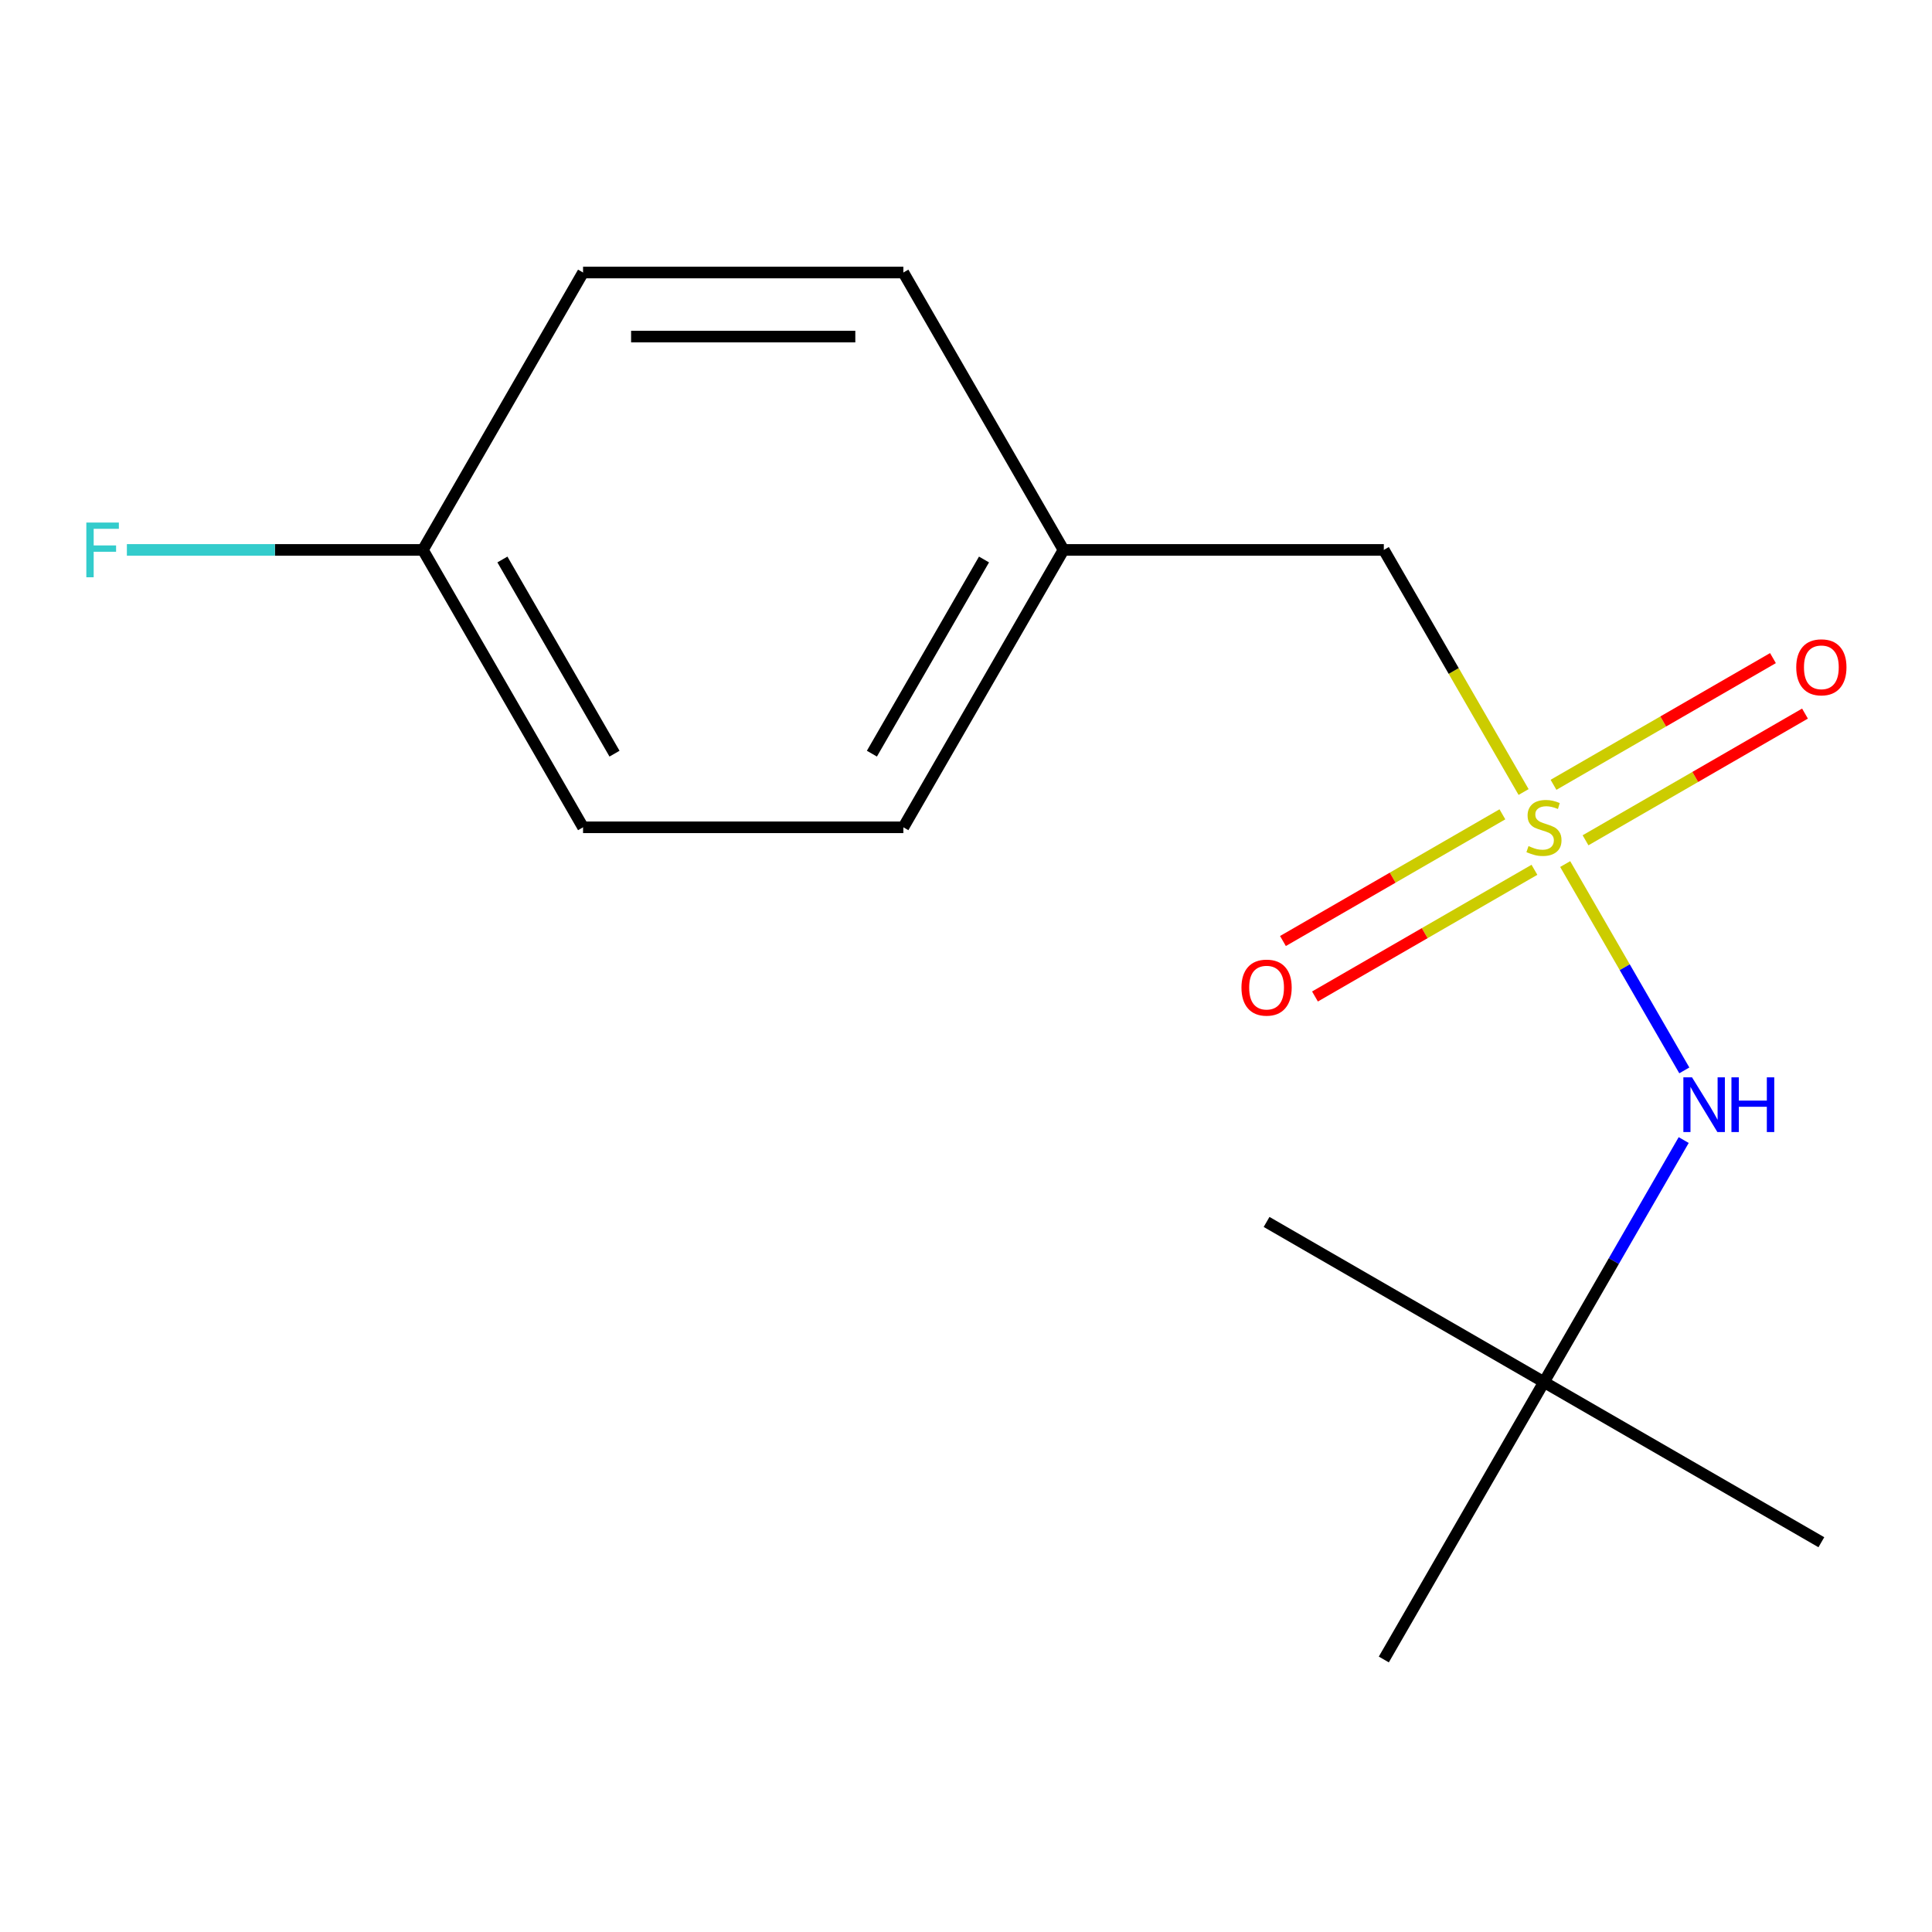 <?xml version='1.0' encoding='iso-8859-1'?>
<svg version='1.1' baseProfile='full'
              xmlns='http://www.w3.org/2000/svg'
                      xmlns:rdkit='http://www.rdkit.org/xml'
                      xmlns:xlink='http://www.w3.org/1999/xlink'
                  xml:space='preserve'
width='1000px' height='1000px' viewBox='0 0 1000 1000'>
<!-- END OF HEADER -->
<rect style='opacity:1.0;fill:#FFFFFF;stroke:none' width='1000' height='1000' x='0' y='0'> </rect>
<path class='bond-0' d='M 810.139,447.236 L 840.969,500.635' style='fill:none;fill-rule:evenodd;stroke:#CCCC00;stroke-width:6px;stroke-linecap:butt;stroke-linejoin:miter;stroke-opacity:1' />
<path class='bond-0' d='M 840.969,500.635 L 871.799,554.033' style='fill:none;fill-rule:evenodd;stroke:#0000FF;stroke-width:6px;stroke-linecap:butt;stroke-linejoin:miter;stroke-opacity:1' />
<path class='bond-1' d='M 820.669,434.934 L 877.464,402.143' style='fill:none;fill-rule:evenodd;stroke:#CCCC00;stroke-width:6px;stroke-linecap:butt;stroke-linejoin:miter;stroke-opacity:1' />
<path class='bond-1' d='M 877.464,402.143 L 934.259,369.353' style='fill:none;fill-rule:evenodd;stroke:#FF0000;stroke-width:6px;stroke-linecap:butt;stroke-linejoin:miter;stroke-opacity:1' />
<path class='bond-1' d='M 804.091,406.218 L 860.885,373.428' style='fill:none;fill-rule:evenodd;stroke:#CCCC00;stroke-width:6px;stroke-linecap:butt;stroke-linejoin:miter;stroke-opacity:1' />
<path class='bond-1' d='M 860.885,373.428 L 917.68,340.637' style='fill:none;fill-rule:evenodd;stroke:#FF0000;stroke-width:6px;stroke-linecap:butt;stroke-linejoin:miter;stroke-opacity:1' />
<path class='bond-2' d='M 777.641,421.489 L 720.846,454.279' style='fill:none;fill-rule:evenodd;stroke:#CCCC00;stroke-width:6px;stroke-linecap:butt;stroke-linejoin:miter;stroke-opacity:1' />
<path class='bond-2' d='M 720.846,454.279 L 664.051,487.07' style='fill:none;fill-rule:evenodd;stroke:#FF0000;stroke-width:6px;stroke-linecap:butt;stroke-linejoin:miter;stroke-opacity:1' />
<path class='bond-2' d='M 794.22,450.204 L 737.425,482.995' style='fill:none;fill-rule:evenodd;stroke:#CCCC00;stroke-width:6px;stroke-linecap:butt;stroke-linejoin:miter;stroke-opacity:1' />
<path class='bond-2' d='M 737.425,482.995 L 680.63,515.785' style='fill:none;fill-rule:evenodd;stroke:#FF0000;stroke-width:6px;stroke-linecap:butt;stroke-linejoin:miter;stroke-opacity:1' />
<path class='bond-3' d='M 788.61,409.947 L 752.435,347.29' style='fill:none;fill-rule:evenodd;stroke:#CCCC00;stroke-width:6px;stroke-linecap:butt;stroke-linejoin:miter;stroke-opacity:1' />
<path class='bond-3' d='M 752.435,347.29 L 716.261,284.634' style='fill:none;fill-rule:evenodd;stroke:#000000;stroke-width:6px;stroke-linecap:butt;stroke-linejoin:miter;stroke-opacity:1' />
<path class='bond-4' d='M 871.481,590.093 L 835.318,652.73' style='fill:none;fill-rule:evenodd;stroke:#0000FF;stroke-width:6px;stroke-linecap:butt;stroke-linejoin:miter;stroke-opacity:1' />
<path class='bond-4' d='M 835.318,652.73 L 799.155,715.366' style='fill:none;fill-rule:evenodd;stroke:#000000;stroke-width:6px;stroke-linecap:butt;stroke-linejoin:miter;stroke-opacity:1' />
<path class='bond-5' d='M 716.261,284.634 L 550.472,284.634' style='fill:none;fill-rule:evenodd;stroke:#000000;stroke-width:6px;stroke-linecap:butt;stroke-linejoin:miter;stroke-opacity:1' />
<path class='bond-12' d='M 799.155,715.366 L 942.733,798.26' style='fill:none;fill-rule:evenodd;stroke:#000000;stroke-width:6px;stroke-linecap:butt;stroke-linejoin:miter;stroke-opacity:1' />
<path class='bond-13' d='M 799.155,715.366 L 655.578,632.472' style='fill:none;fill-rule:evenodd;stroke:#000000;stroke-width:6px;stroke-linecap:butt;stroke-linejoin:miter;stroke-opacity:1' />
<path class='bond-14' d='M 799.155,715.366 L 716.261,858.943' style='fill:none;fill-rule:evenodd;stroke:#000000;stroke-width:6px;stroke-linecap:butt;stroke-linejoin:miter;stroke-opacity:1' />
<path class='bond-10' d='M 550.472,284.634 L 467.578,428.211' style='fill:none;fill-rule:evenodd;stroke:#000000;stroke-width:6px;stroke-linecap:butt;stroke-linejoin:miter;stroke-opacity:1' />
<path class='bond-10' d='M 509.322,289.592 L 451.296,390.096' style='fill:none;fill-rule:evenodd;stroke:#000000;stroke-width:6px;stroke-linecap:butt;stroke-linejoin:miter;stroke-opacity:1' />
<path class='bond-11' d='M 550.472,284.634 L 467.578,141.057' style='fill:none;fill-rule:evenodd;stroke:#000000;stroke-width:6px;stroke-linecap:butt;stroke-linejoin:miter;stroke-opacity:1' />
<path class='bond-6' d='M 218.894,284.634 L 301.789,141.057' style='fill:none;fill-rule:evenodd;stroke:#000000;stroke-width:6px;stroke-linecap:butt;stroke-linejoin:miter;stroke-opacity:1' />
<path class='bond-7' d='M 218.894,284.634 L 142.282,284.634' style='fill:none;fill-rule:evenodd;stroke:#000000;stroke-width:6px;stroke-linecap:butt;stroke-linejoin:miter;stroke-opacity:1' />
<path class='bond-7' d='M 142.282,284.634 L 65.67,284.634' style='fill:none;fill-rule:evenodd;stroke:#33CCCC;stroke-width:6px;stroke-linecap:butt;stroke-linejoin:miter;stroke-opacity:1' />
<path class='bond-15' d='M 218.894,284.634 L 301.789,428.211' style='fill:none;fill-rule:evenodd;stroke:#000000;stroke-width:6px;stroke-linecap:butt;stroke-linejoin:miter;stroke-opacity:1' />
<path class='bond-15' d='M 260.044,289.592 L 318.07,390.096' style='fill:none;fill-rule:evenodd;stroke:#000000;stroke-width:6px;stroke-linecap:butt;stroke-linejoin:miter;stroke-opacity:1' />
<path class='bond-8' d='M 301.789,428.211 L 467.578,428.211' style='fill:none;fill-rule:evenodd;stroke:#000000;stroke-width:6px;stroke-linecap:butt;stroke-linejoin:miter;stroke-opacity:1' />
<path class='bond-9' d='M 301.789,141.057 L 467.578,141.057' style='fill:none;fill-rule:evenodd;stroke:#000000;stroke-width:6px;stroke-linecap:butt;stroke-linejoin:miter;stroke-opacity:1' />
<path class='bond-9' d='M 326.657,174.214 L 442.709,174.214' style='fill:none;fill-rule:evenodd;stroke:#000000;stroke-width:6px;stroke-linecap:butt;stroke-linejoin:miter;stroke-opacity:1' />
<path  class='atom-0' d='M 791.155 437.931
Q 791.475 438.051, 792.795 438.611
Q 794.115 439.171, 795.555 439.531
Q 797.035 439.851, 798.475 439.851
Q 801.155 439.851, 802.715 438.571
Q 804.275 437.251, 804.275 434.971
Q 804.275 433.411, 803.475 432.451
Q 802.715 431.491, 801.515 430.971
Q 800.315 430.451, 798.315 429.851
Q 795.795 429.091, 794.275 428.371
Q 792.795 427.651, 791.715 426.131
Q 790.675 424.611, 790.675 422.051
Q 790.675 418.491, 793.075 416.291
Q 795.515 414.091, 800.315 414.091
Q 803.595 414.091, 807.315 415.651
L 806.395 418.731
Q 802.995 417.331, 800.435 417.331
Q 797.675 417.331, 796.155 418.491
Q 794.635 419.611, 794.675 421.571
Q 794.675 423.091, 795.435 424.011
Q 796.235 424.931, 797.355 425.451
Q 798.515 425.971, 800.435 426.571
Q 802.995 427.371, 804.515 428.171
Q 806.035 428.971, 807.115 430.611
Q 808.235 432.211, 808.235 434.971
Q 808.235 438.891, 805.595 441.011
Q 802.995 443.091, 798.635 443.091
Q 796.115 443.091, 794.195 442.531
Q 792.315 442.011, 790.075 441.091
L 791.155 437.931
' fill='#CCCC00'/>
<path  class='atom-1' d='M 875.79 557.629
L 885.07 572.629
Q 885.99 574.109, 887.47 576.789
Q 888.95 579.469, 889.03 579.629
L 889.03 557.629
L 892.79 557.629
L 892.79 585.949
L 888.91 585.949
L 878.95 569.549
Q 877.79 567.629, 876.55 565.429
Q 875.35 563.229, 874.99 562.549
L 874.99 585.949
L 871.31 585.949
L 871.31 557.629
L 875.79 557.629
' fill='#0000FF'/>
<path  class='atom-1' d='M 896.19 557.629
L 900.03 557.629
L 900.03 569.669
L 914.51 569.669
L 914.51 557.629
L 918.35 557.629
L 918.35 585.949
L 914.51 585.949
L 914.51 572.869
L 900.03 572.869
L 900.03 585.949
L 896.19 585.949
L 896.19 557.629
' fill='#0000FF'/>
<path  class='atom-2' d='M 929.733 345.397
Q 929.733 338.597, 933.093 334.797
Q 936.453 330.997, 942.733 330.997
Q 949.013 330.997, 952.373 334.797
Q 955.733 338.597, 955.733 345.397
Q 955.733 352.277, 952.333 356.197
Q 948.933 360.077, 942.733 360.077
Q 936.493 360.077, 933.093 356.197
Q 929.733 352.317, 929.733 345.397
M 942.733 356.877
Q 947.053 356.877, 949.373 353.997
Q 951.733 351.077, 951.733 345.397
Q 951.733 339.837, 949.373 337.037
Q 947.053 334.197, 942.733 334.197
Q 938.413 334.197, 936.053 336.997
Q 933.733 339.797, 933.733 345.397
Q 933.733 351.117, 936.053 353.997
Q 938.413 356.877, 942.733 356.877
' fill='#FF0000'/>
<path  class='atom-3' d='M 642.578 511.186
Q 642.578 504.386, 645.938 500.586
Q 649.298 496.786, 655.578 496.786
Q 661.858 496.786, 665.218 500.586
Q 668.578 504.386, 668.578 511.186
Q 668.578 518.066, 665.178 521.986
Q 661.778 525.866, 655.578 525.866
Q 649.338 525.866, 645.938 521.986
Q 642.578 518.106, 642.578 511.186
M 655.578 522.666
Q 659.898 522.666, 662.218 519.786
Q 664.578 516.866, 664.578 511.186
Q 664.578 505.626, 662.218 502.826
Q 659.898 499.986, 655.578 499.986
Q 651.258 499.986, 648.898 502.786
Q 646.578 505.586, 646.578 511.186
Q 646.578 516.906, 648.898 519.786
Q 651.258 522.666, 655.578 522.666
' fill='#FF0000'/>
<path  class='atom-8' d='M 44.686 270.474
L 61.526 270.474
L 61.526 273.714
L 48.486 273.714
L 48.486 282.314
L 60.086 282.314
L 60.086 285.594
L 48.486 285.594
L 48.486 298.794
L 44.686 298.794
L 44.686 270.474
' fill='#33CCCC'/>
</svg>

